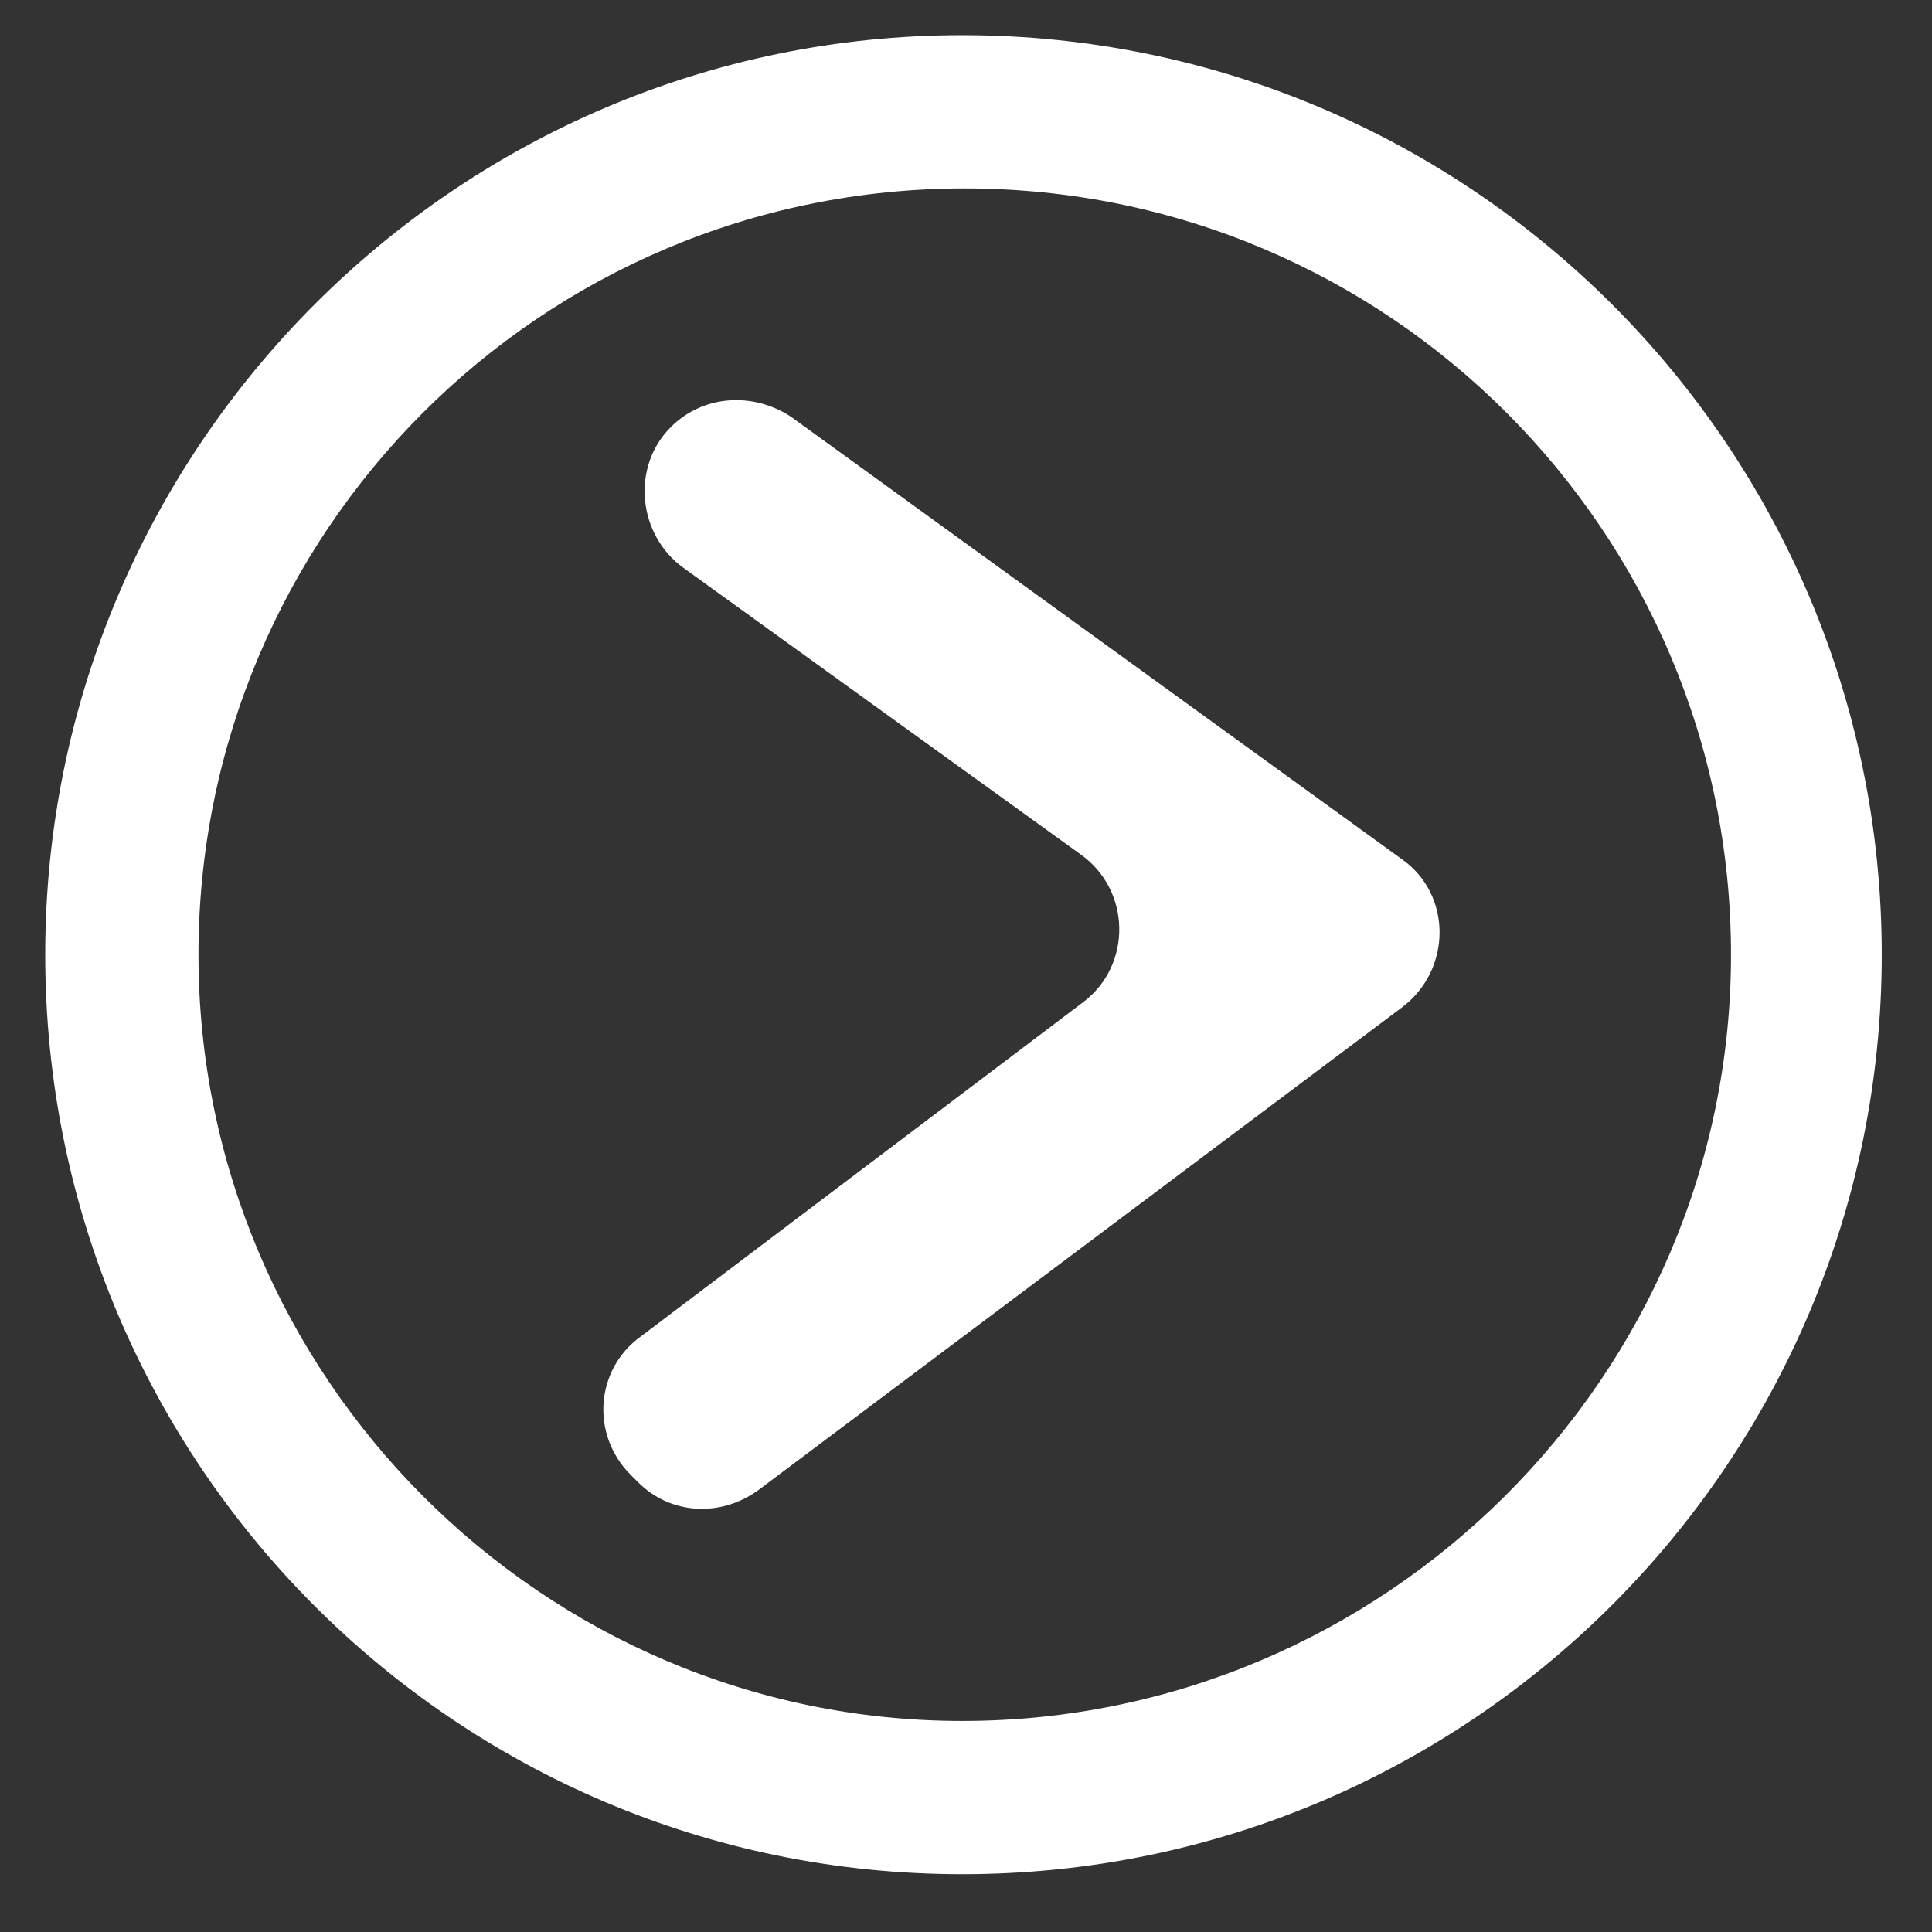 <?xml version="1.0" encoding="utf-8"?>
<!-- Generator: Adobe Illustrator 24.0.1, SVG Export Plug-In . SVG Version: 6.00 Build 0)  -->
<svg version="1.1" id="Capa_1" xmlns="http://www.w3.org/2000/svg" xmlns:xlink="http://www.w3.org/1999/xlink" x="0px" y="0px"
	 viewBox="0 0 76.9 76.9" style="enable-background:new 0 0 76.9 76.9;" xml:space="preserve">
<rect x="0" y="0" width="76.9" height="76.9" fill="#333333" stroke="none"/>
<style type="text/css">
	.st0{fill-rule:evenodd;clip-rule:evenodd;fill:#FFFFFF;}
	.st1{fill:#FFFFFF;}
</style>
<path class="st0" d="M1.8,38c0,20.2,16.3,36.6,36.5,36.6S74.9,58.2,74.9,38S58.5,1.4,38.3,1.4C18.2,1.4,1.8,17.8,1.8,38z M7.9,38
	c0-16.8,13.6-30.5,30.5-30.5S68.9,21.2,68.9,38S55.1,68.5,38.3,68.5C21.6,68.5,7.9,54.8,7.9,38z"/>
<g>
	<path class="st1" d="M55.8,40.1L30.2,59.3c-1.5,1.1-3.5,1-4.8-0.3l-0.3-0.3c-1.6-1.6-1.4-4.2,0.4-5.5l17.6-13.3
		c2-1.5,1.9-4.5-0.1-5.9L27.2,22.6c-1.8-1.3-2.1-4-0.5-5.6l0,0c1.3-1.3,3.3-1.4,4.8-0.4l24.3,17.6C57.8,35.6,57.8,38.6,55.8,40.1z"
		/>
</g>
</svg>
